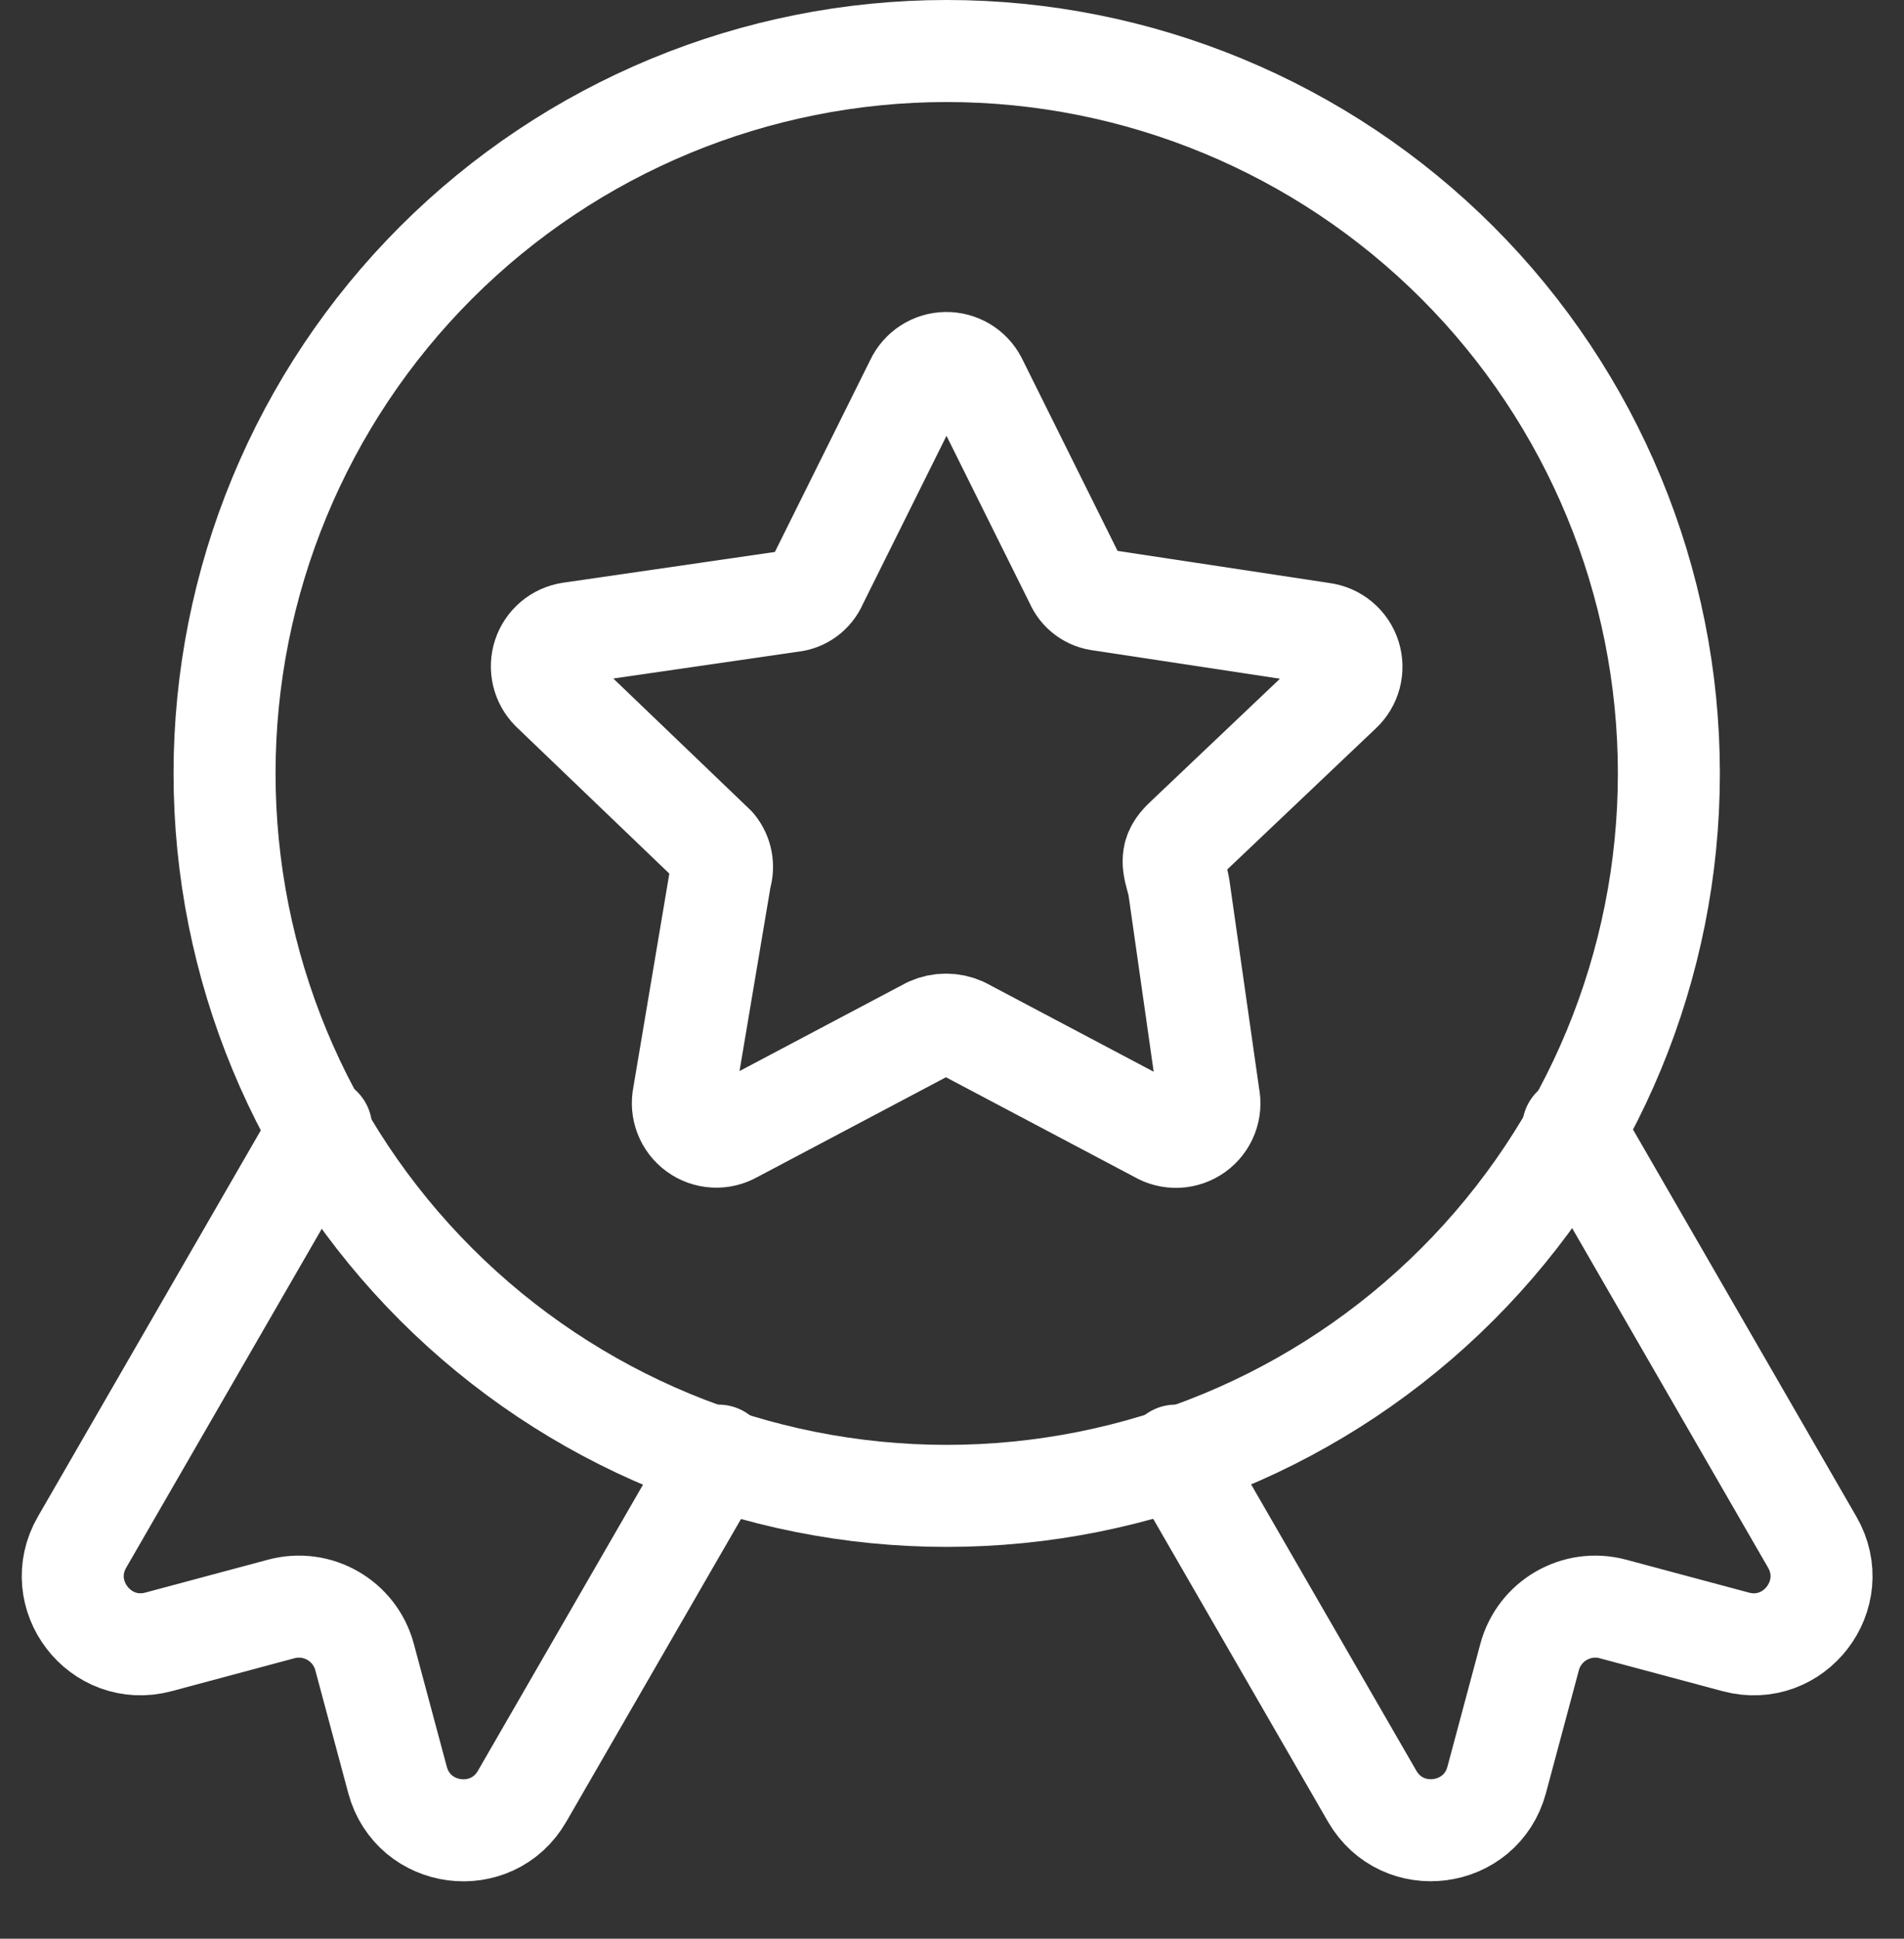 <?xml version="1.0" encoding="utf-8"?>
<svg xmlns="http://www.w3.org/2000/svg" fill="none" height="100%" overflow="visible" preserveAspectRatio="none" style="display: block;" viewBox="0 0 112 114" width="100%">
<rect x="0" y="0" width="112" height="114" fill="#333333" stroke="none"/>
<g id="Group">
<path d="M98.169 45.48C98.169 56.746 93.693 67.551 85.727 75.518C77.76 83.484 66.955 87.96 55.689 87.96C44.422 87.96 33.617 83.484 25.651 75.518C17.684 67.551 13.209 56.746 13.209 45.48C13.209 34.214 17.684 23.409 25.651 15.442C33.617 7.476 44.422 3 55.689 3C66.955 3 77.76 7.476 85.727 15.442C93.693 23.409 98.169 34.214 98.169 45.48Z" id="Vector" stroke="white" stroke-linecap="round" stroke-linejoin="round" stroke-width="6"/>
<path d="M18.891 66.317L4.827 90.68C3.046 93.766 5.885 97.466 9.327 96.544L16.546 94.609C18.68 94.038 20.872 95.303 21.445 97.436L23.384 104.661C24.307 108.102 28.93 108.709 30.711 105.624L42.274 85.594M92.537 66.317L106.602 90.681C108.383 93.767 105.545 97.467 102.103 96.545L94.875 94.609C92.741 94.038 90.548 95.304 89.976 97.438L88.042 104.655C87.12 108.097 82.496 108.705 80.715 105.619L69.154 85.594M57.429 22.414L63.283 34.191C63.41 34.491 63.616 34.75 63.878 34.941C64.141 35.133 64.451 35.25 64.774 35.28L77.777 37.251C78.149 37.299 78.5 37.452 78.788 37.692C79.077 37.932 79.29 38.249 79.405 38.606C79.519 38.964 79.529 39.346 79.434 39.709C79.338 40.072 79.141 40.4 78.866 40.654L69.732 49.324C69.417 49.622 69.117 49.964 69.056 50.394C69.044 50.481 69.038 50.569 69.038 50.657C69.038 50.731 69.042 50.804 69.051 50.877C69.105 51.336 69.29 51.774 69.356 52.231L71.1 64.466C71.18 64.84 71.149 65.23 71.011 65.587C70.873 65.945 70.634 66.254 70.323 66.478C70.012 66.701 69.643 66.83 69.26 66.847C68.878 66.864 68.498 66.769 68.169 66.574L56.597 60.454C56.298 60.319 55.974 60.25 55.646 60.25C55.318 60.25 54.993 60.319 54.694 60.454L43.123 66.574C42.794 66.764 42.416 66.854 42.037 66.835C41.657 66.815 41.291 66.686 40.983 66.463C40.675 66.24 40.438 65.933 40.301 65.579C40.163 65.225 40.131 64.838 40.209 64.466L42.386 51.54C42.48 51.24 42.498 50.922 42.438 50.614C42.379 50.305 42.242 50.017 42.043 49.774L32.451 40.577C32.194 40.319 32.012 39.995 31.928 39.641C31.843 39.286 31.859 38.915 31.972 38.569C32.086 38.222 32.294 37.914 32.572 37.678C32.85 37.443 33.188 37.289 33.549 37.234L46.543 35.349C46.867 35.319 47.176 35.202 47.439 35.01C47.701 34.818 47.907 34.559 48.034 34.26L53.889 22.483C54.044 22.149 54.291 21.865 54.6 21.664C54.909 21.462 55.268 21.352 55.637 21.345C56.006 21.338 56.369 21.434 56.686 21.623C57.003 21.812 57.26 22.086 57.429 22.414Z" id="Vector_2" stroke="white" stroke-linecap="round" stroke-linejoin="round" stroke-width="6"/>
</g>
</svg>
